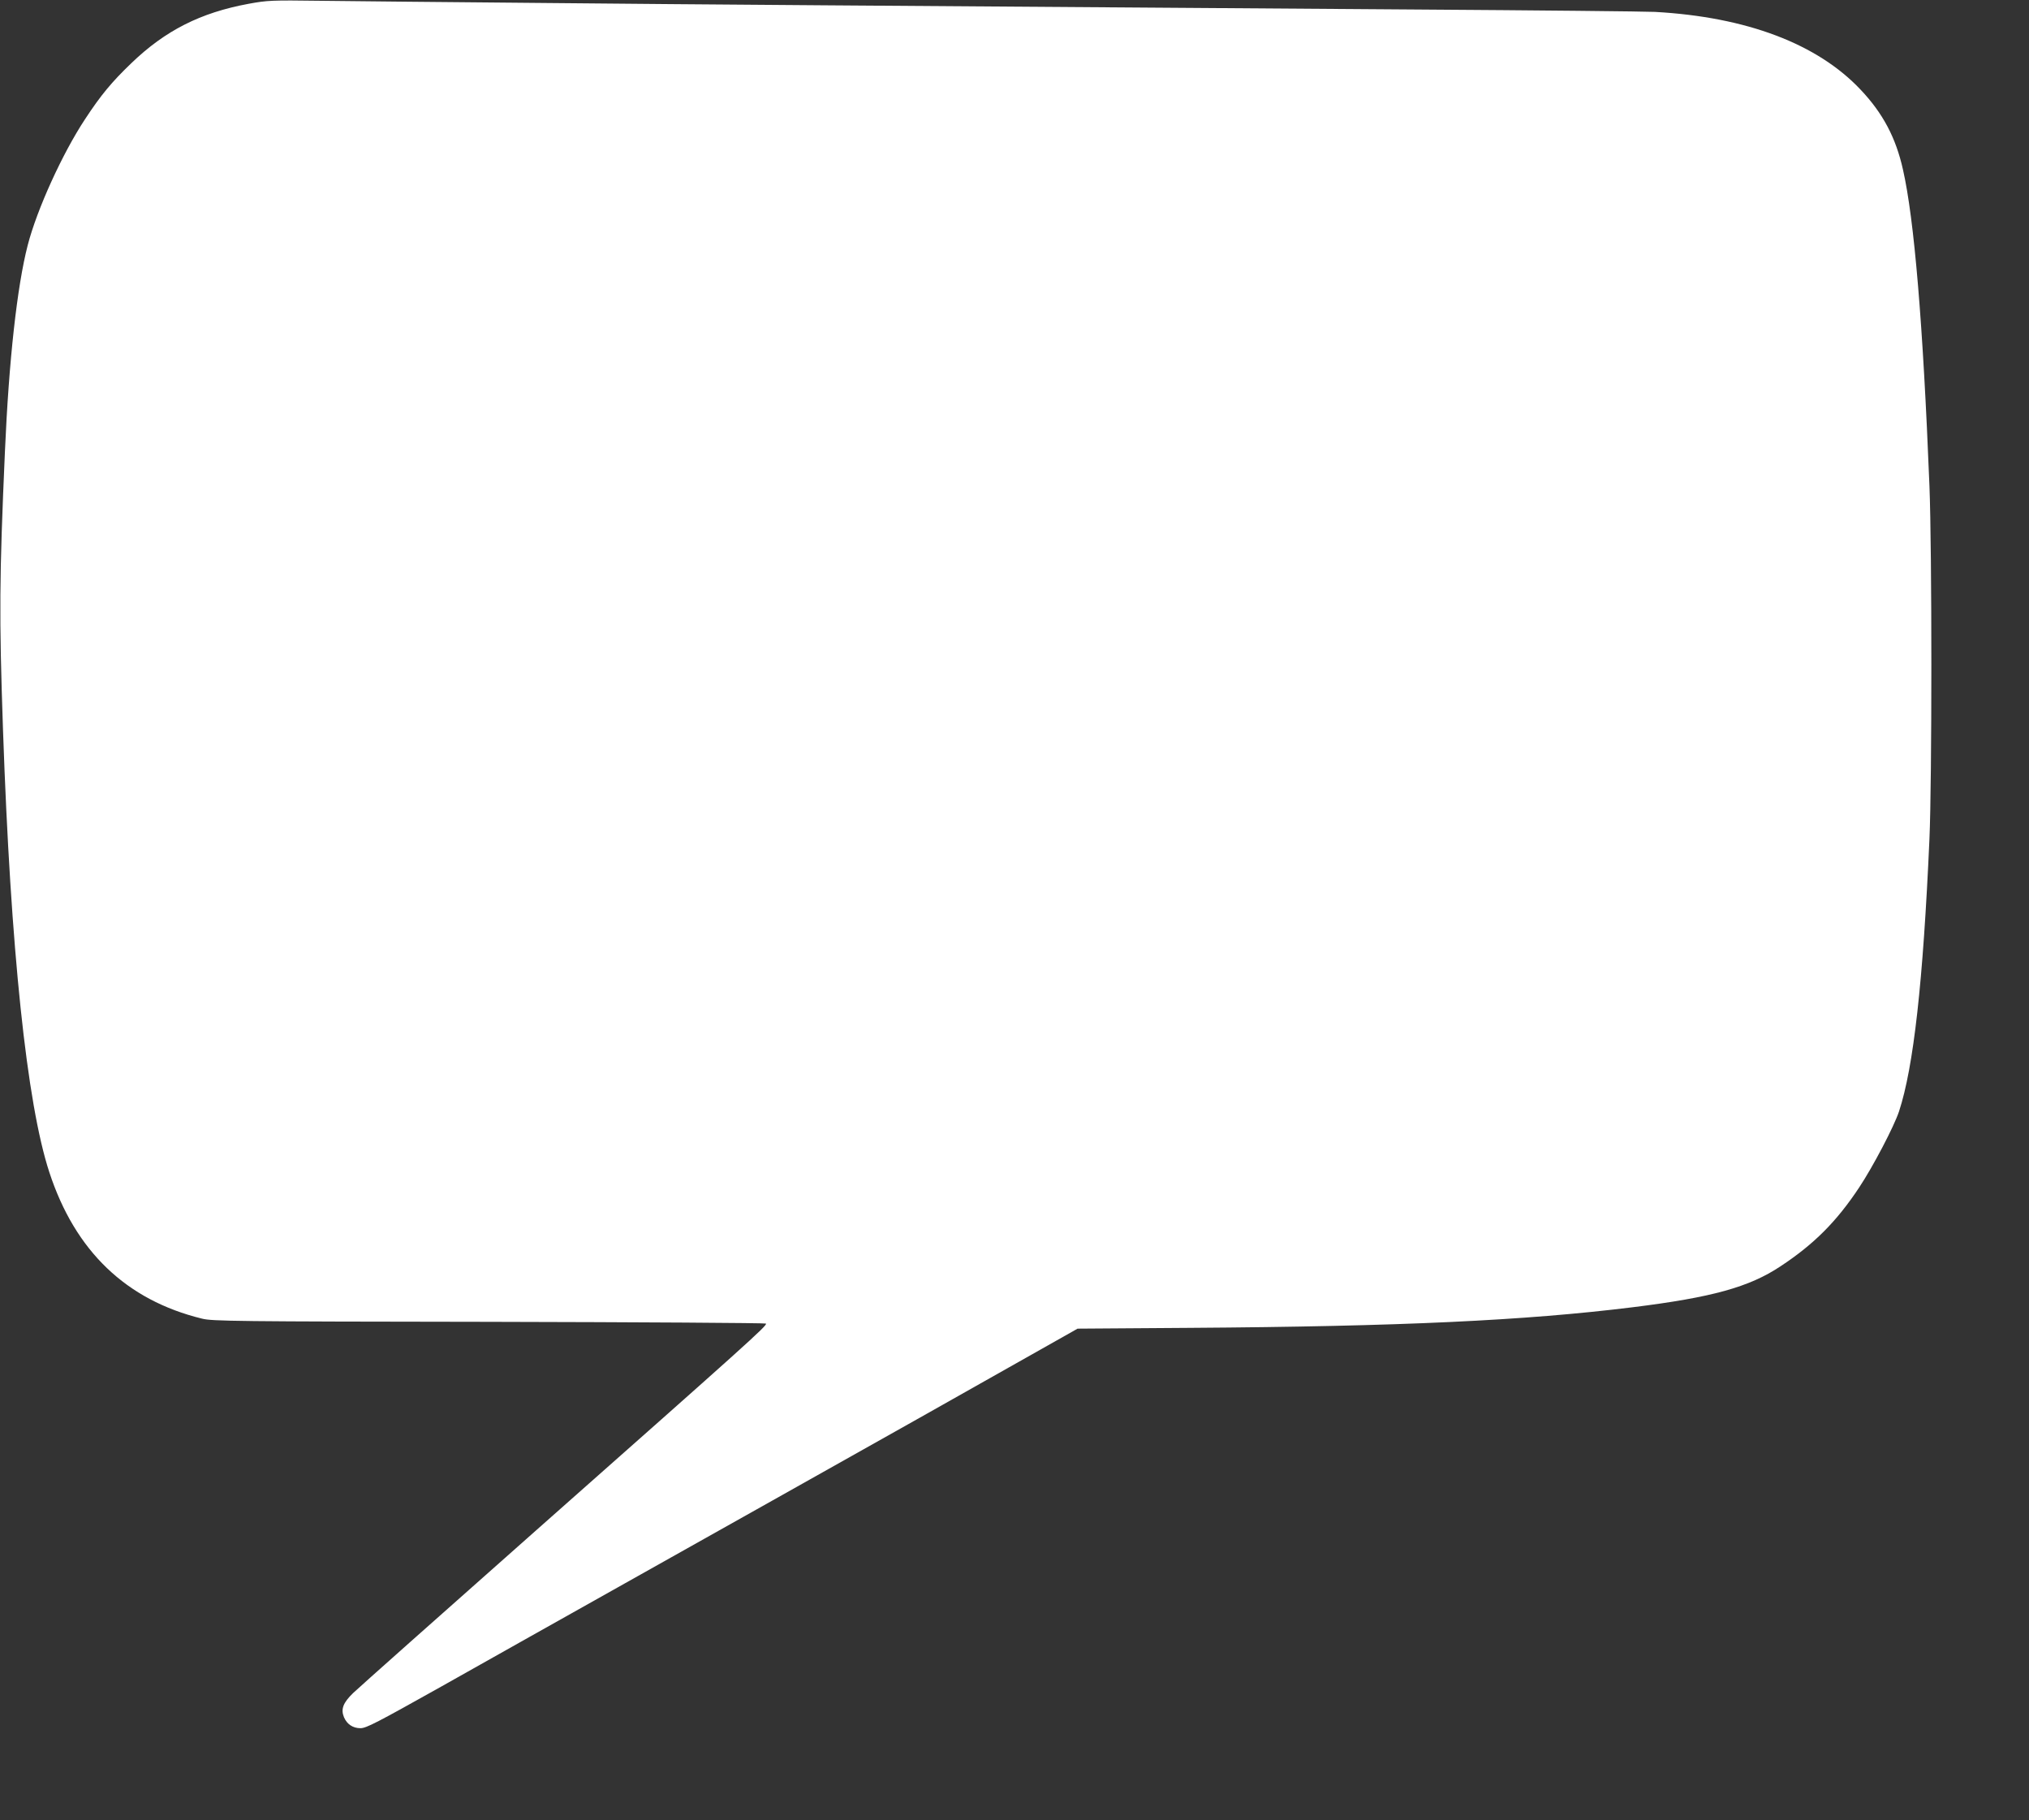 <?xml version="1.0" standalone="no"?>
<!DOCTYPE svg PUBLIC "-//W3C//DTD SVG 20010904//EN"
 "http://www.w3.org/TR/2001/REC-SVG-20010904/DTD/svg10.dtd">
<svg version="1.0" xmlns="http://www.w3.org/2000/svg"
 width="1280pt" height="1148pt" viewBox="0 0 1280 1148"
 preserveAspectRatio="xMidYMid meet">
<rect x="0" y="0" width="1280" height="1148" fill="#333333" stroke="none"/>
<g transform="translate(0,1148) scale(0.1,-0.1)"
fill="#ffffff" stroke="none">
<path d="M1568 11456 c-303 -56 -525 -168 -740 -375 -123 -118 -192 -201 -291
-352 -143 -216 -304 -570 -362 -795 -67 -259 -119 -726 -144 -1304 -35 -798
-37 -1027 -12 -1755 48 -1384 150 -2355 292 -2788 163 -498 485 -807 964 -924
64 -16 208 -18 1810 -20 957 -2 1743 -7 1747 -11 11 -11 -117 -125 -1452
-1306 -602 -533 -1121 -994 -1152 -1024 -64 -62 -79 -102 -58 -153 19 -44 56
-69 104 -69 37 0 105 36 507 261 255 144 815 458 1244 699 429 240 1228 690
1777 998 l996 562 709 5 c1328 9 2115 46 2793 130 500 62 735 127 932 258 211
139 354 282 497 498 87 131 219 383 251 479 92 280 152 816 192 1720 16 365
16 1818 0 2225 -41 1028 -96 1682 -167 1995 -45 202 -127 356 -267 504 -273
290 -720 459 -1298 491 -58 3 -735 10 -1505 15 -3679 26 -4448 31 -5480 41
-610 5 -1256 12 -1435 14 -307 4 -332 3 -452 -19z"/>
</g>
</svg>
